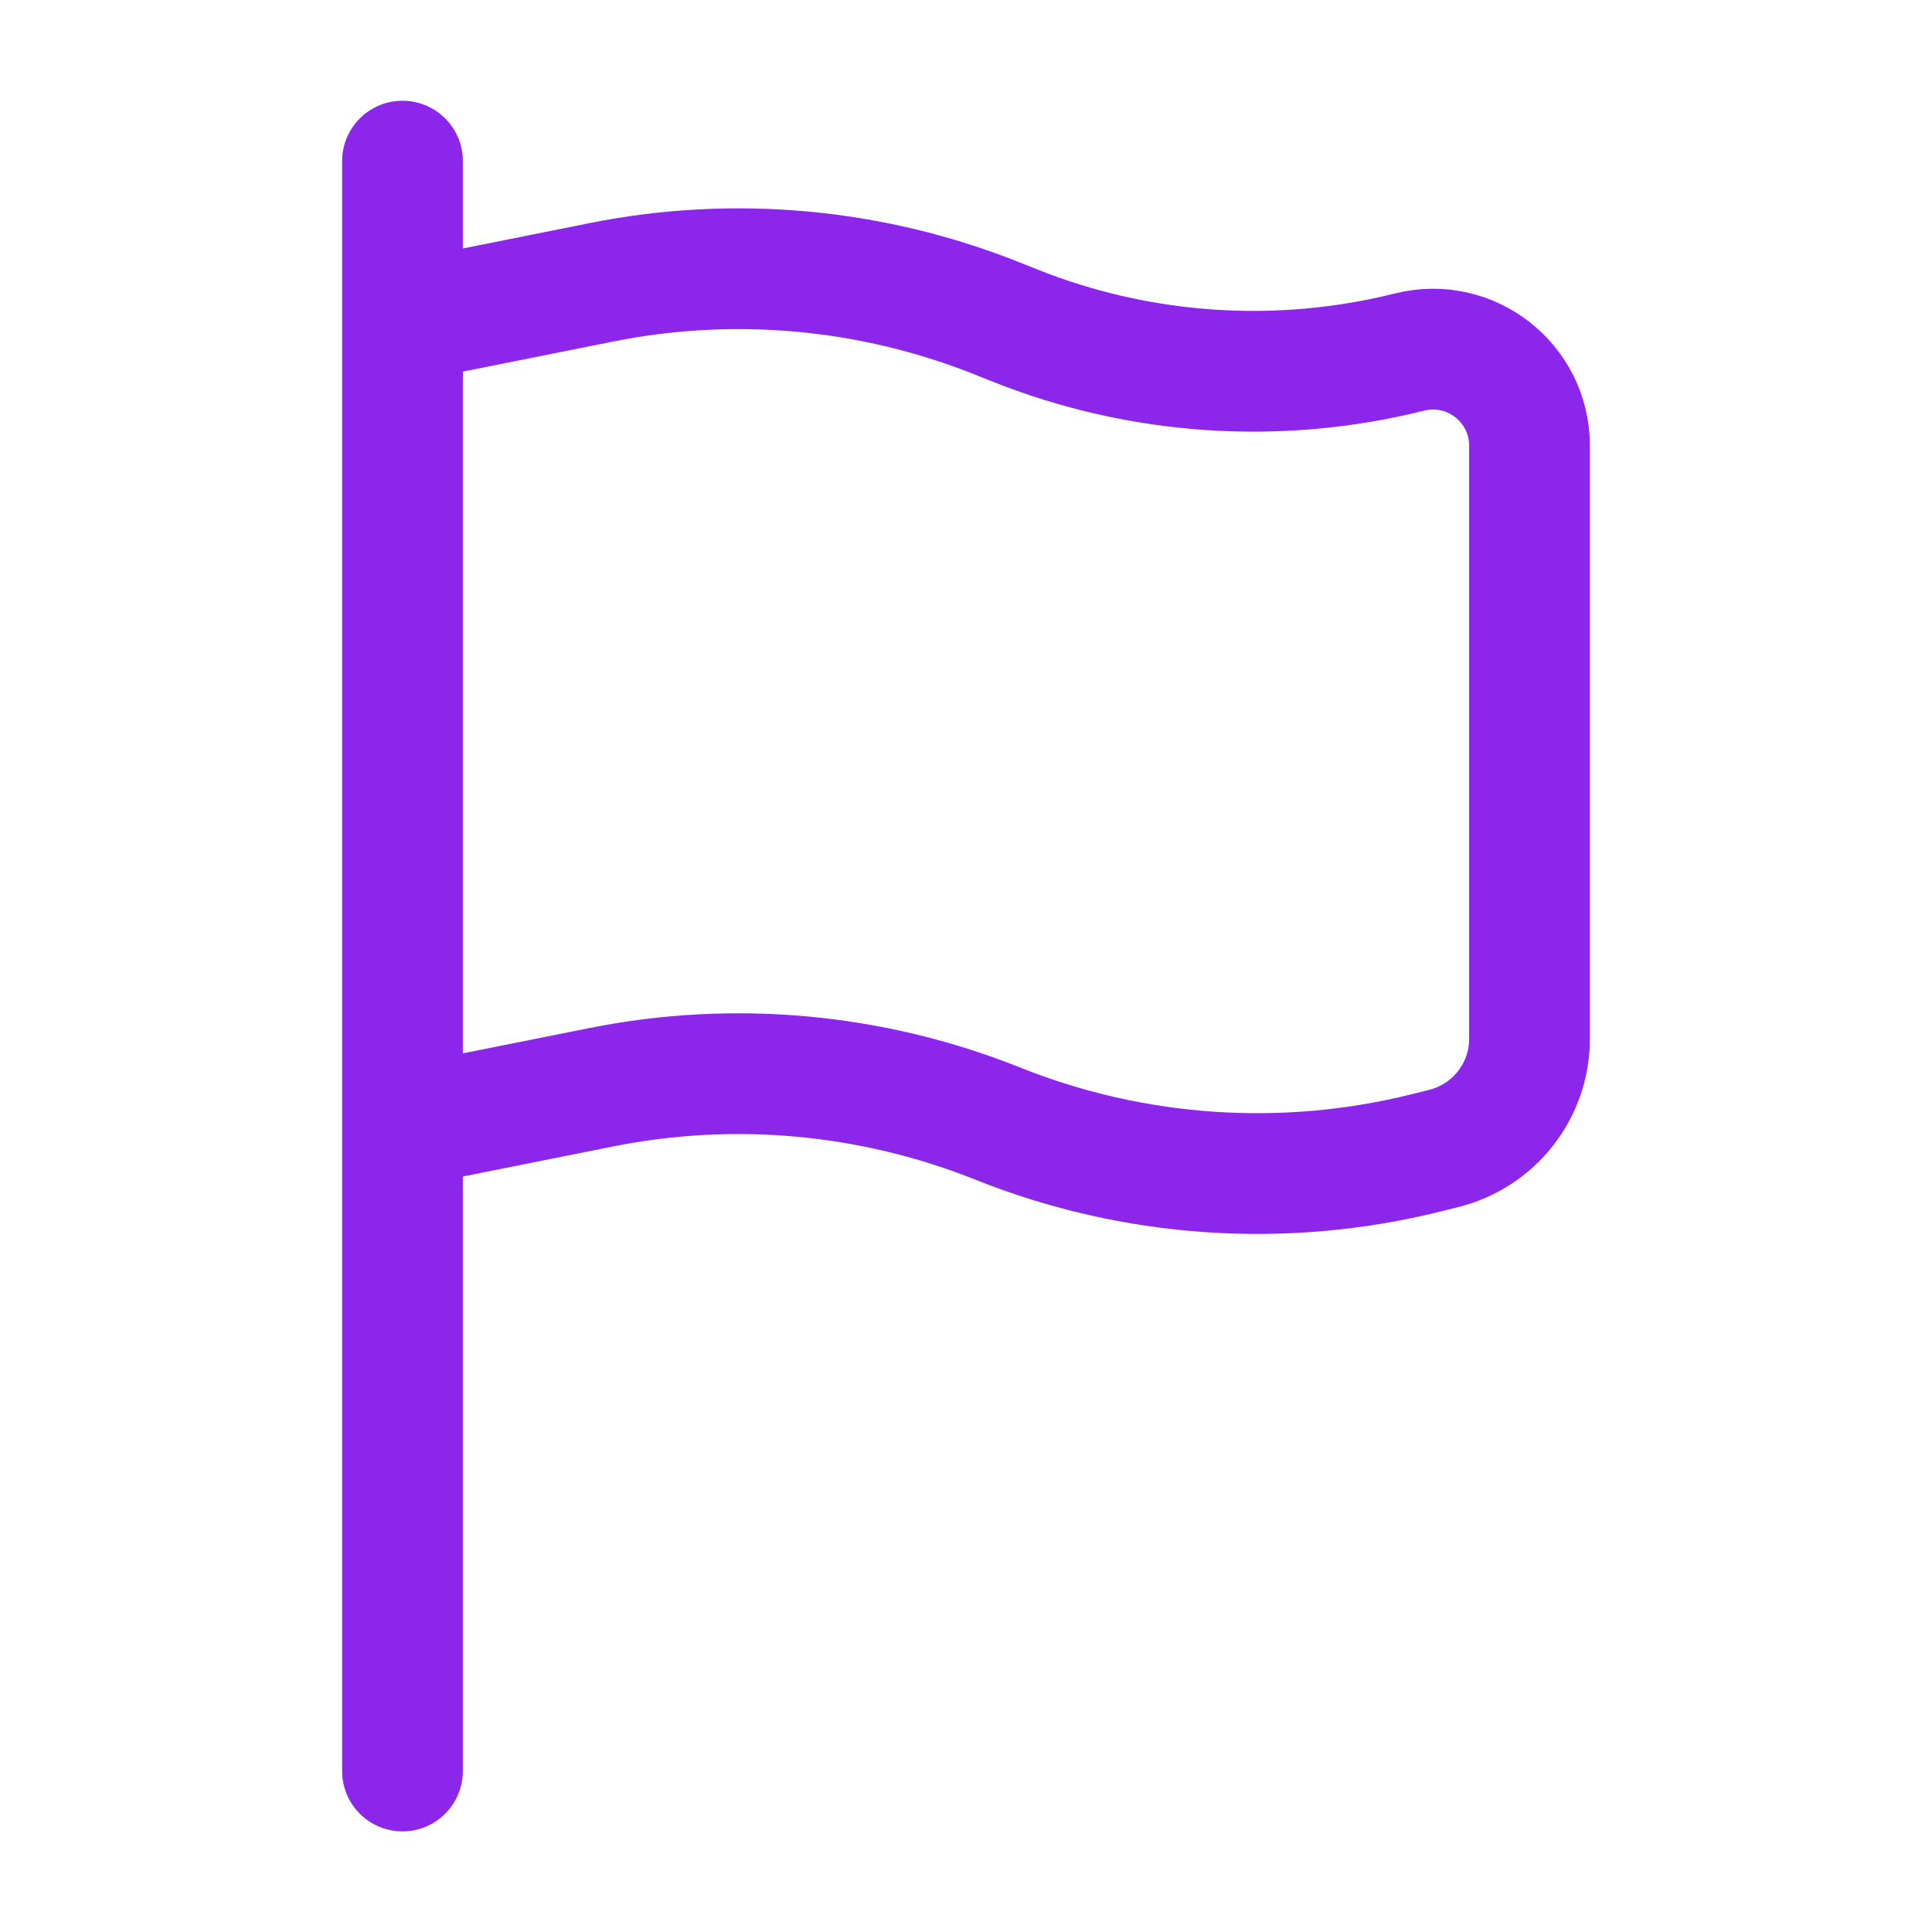 <svg fill="none" height="40" viewBox="0 0 40 40" width="40" xmlns="http://www.w3.org/2000/svg"><path d="m8.333 36.667v-13.333m0 0v-16.667m0 16.667 4.118-.824c2.751-.55 5.602-.288 8.207.753 2.823 1.129 5.929 1.34 8.879.603l.357-.089c1.042-.261 1.773-1.196 1.773-2.27v-12.278c0-1.301-1.222-2.256-2.485-1.94-2.719.68-5.582.485-8.184-.555l-.34-.136c-2.605-1.042-5.456-1.304-8.207-.753l-4.118.824m0 0v-3.333" stroke="#8c26ea" stroke-linecap="round" stroke-width="2.5"/></svg>